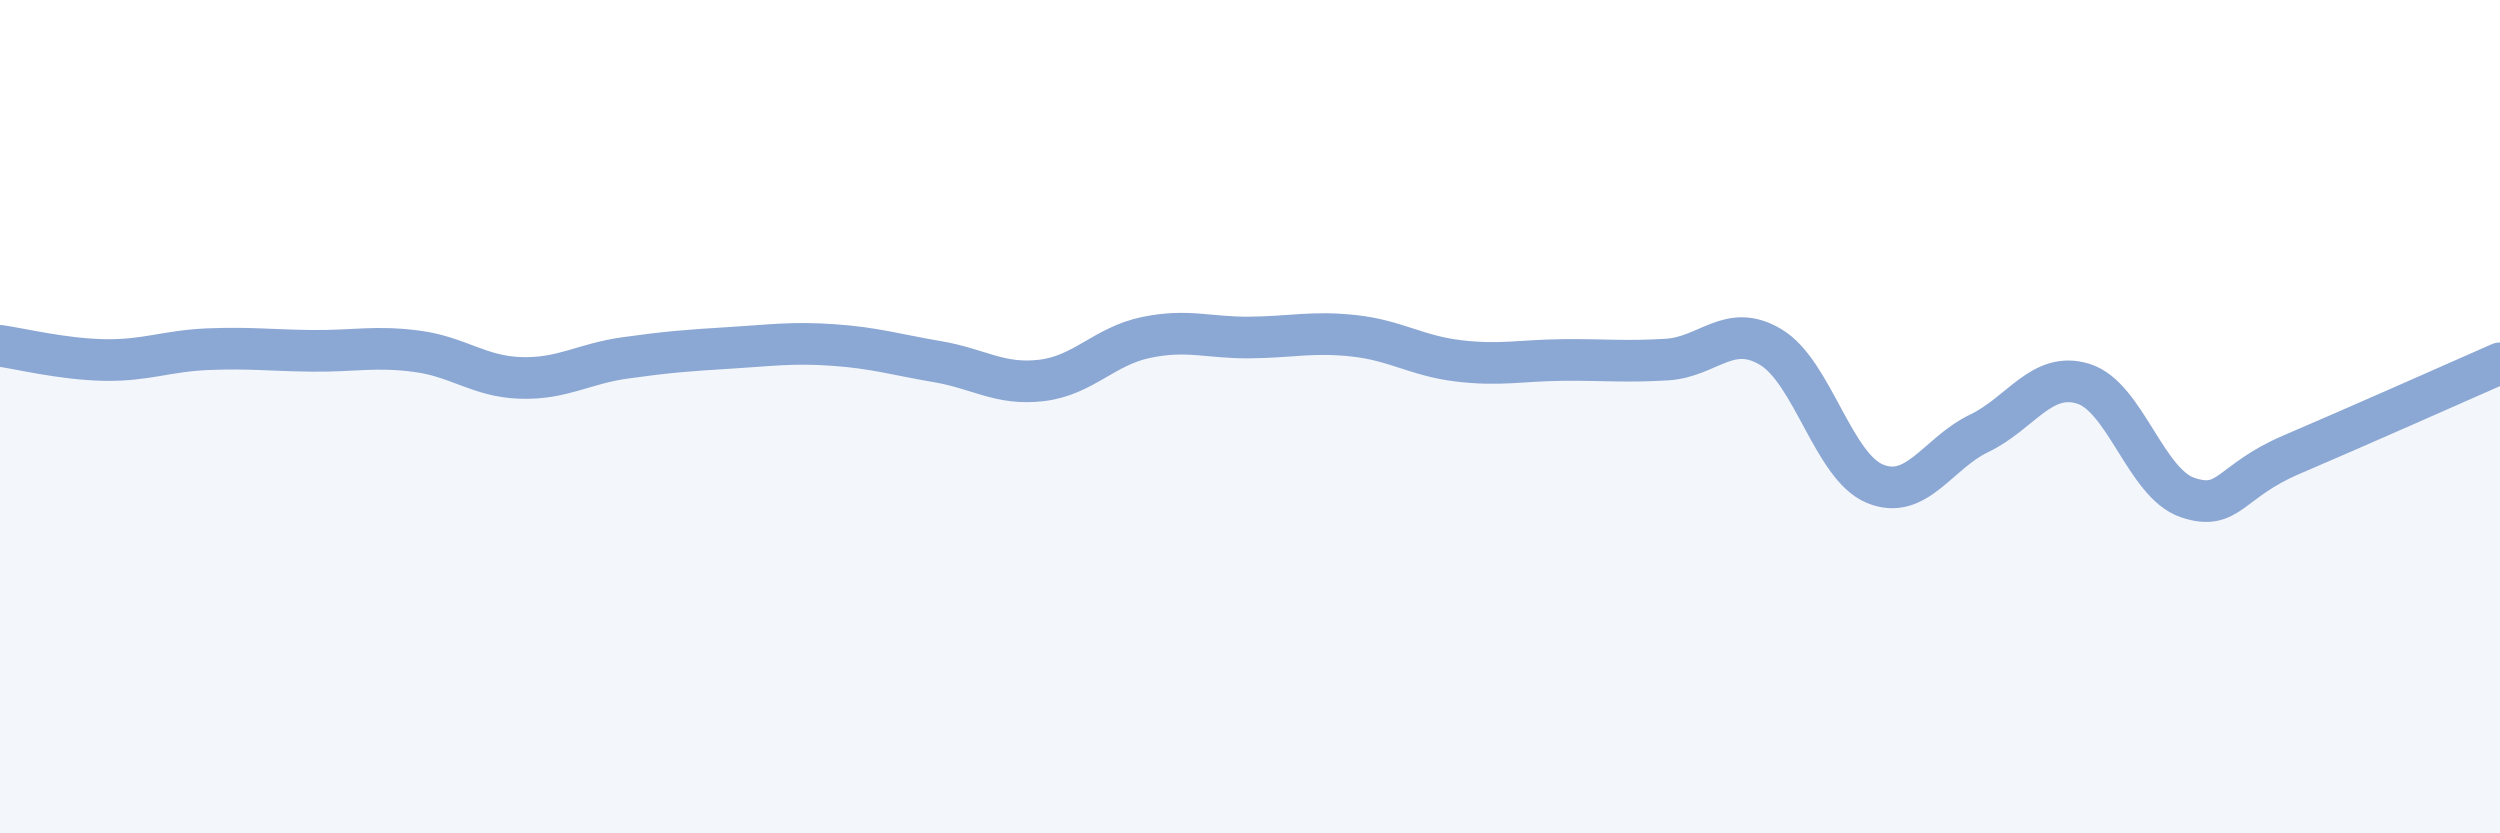 
    <svg width="60" height="20" viewBox="0 0 60 20" xmlns="http://www.w3.org/2000/svg">
      <path
        d="M 0,8.3 C 0.5,8.37 1.5,8.62 2.5,8.64 C 3.5,8.66 4,8.42 5,8.38 C 6,8.34 6.5,8.41 7.5,8.42 C 8.5,8.43 9,8.3 10,8.43 C 11,8.56 11.5,9.04 12.5,9.07 C 13.5,9.1 14,8.73 15,8.59 C 16,8.45 16.5,8.41 17.5,8.35 C 18.5,8.29 19,8.21 20,8.28 C 21,8.35 21.5,8.51 22.5,8.68 C 23.5,8.85 24,9.25 25,9.13 C 26,9.01 26.5,8.31 27.5,8.1 C 28.5,7.89 29,8.11 30,8.1 C 31,8.09 31.5,7.95 32.5,8.06 C 33.5,8.17 34,8.54 35,8.66 C 36,8.78 36.5,8.65 37.5,8.64 C 38.5,8.63 39,8.69 40,8.63 C 41,8.57 41.5,7.73 42.5,8.33 C 43.5,8.93 44,11.2 45,11.61 C 46,12.02 46.5,10.88 47.5,10.4 C 48.5,9.92 49,8.9 50,9.21 C 51,9.52 51.5,11.6 52.5,11.94 C 53.5,12.28 53.5,11.55 55,10.91 C 56.5,10.27 59,9.16 60,8.72L60 20L0 20Z"
        fill="#8ba7d3"
        opacity="0.1"
        stroke-linecap="round"
        stroke-linejoin="round"
      />
      <path
        d="M 0,8.3 C 0.5,8.37 1.5,8.62 2.5,8.64 C 3.5,8.66 4,8.42 5,8.38 C 6,8.34 6.5,8.41 7.5,8.42 C 8.5,8.43 9,8.3 10,8.43 C 11,8.56 11.5,9.04 12.5,9.07 C 13.5,9.1 14,8.73 15,8.59 C 16,8.45 16.5,8.41 17.5,8.35 C 18.5,8.29 19,8.21 20,8.28 C 21,8.35 21.5,8.51 22.5,8.68 C 23.5,8.85 24,9.25 25,9.13 C 26,9.01 26.5,8.31 27.5,8.1 C 28.5,7.89 29,8.11 30,8.1 C 31,8.09 31.5,7.95 32.5,8.06 C 33.5,8.17 34,8.54 35,8.66 C 36,8.78 36.5,8.65 37.5,8.64 C 38.5,8.63 39,8.69 40,8.63 C 41,8.57 41.5,7.73 42.5,8.33 C 43.5,8.93 44,11.2 45,11.61 C 46,12.02 46.5,10.88 47.5,10.4 C 48.5,9.92 49,8.9 50,9.21 C 51,9.52 51.5,11.6 52.5,11.94 C 53.5,12.28 53.5,11.55 55,10.91 C 56.5,10.27 59,9.16 60,8.72"
        stroke="#8ba7d3"
        stroke-width="1"
        fill="none"
        stroke-linecap="round"
        stroke-linejoin="round"
      />
    </svg>
  